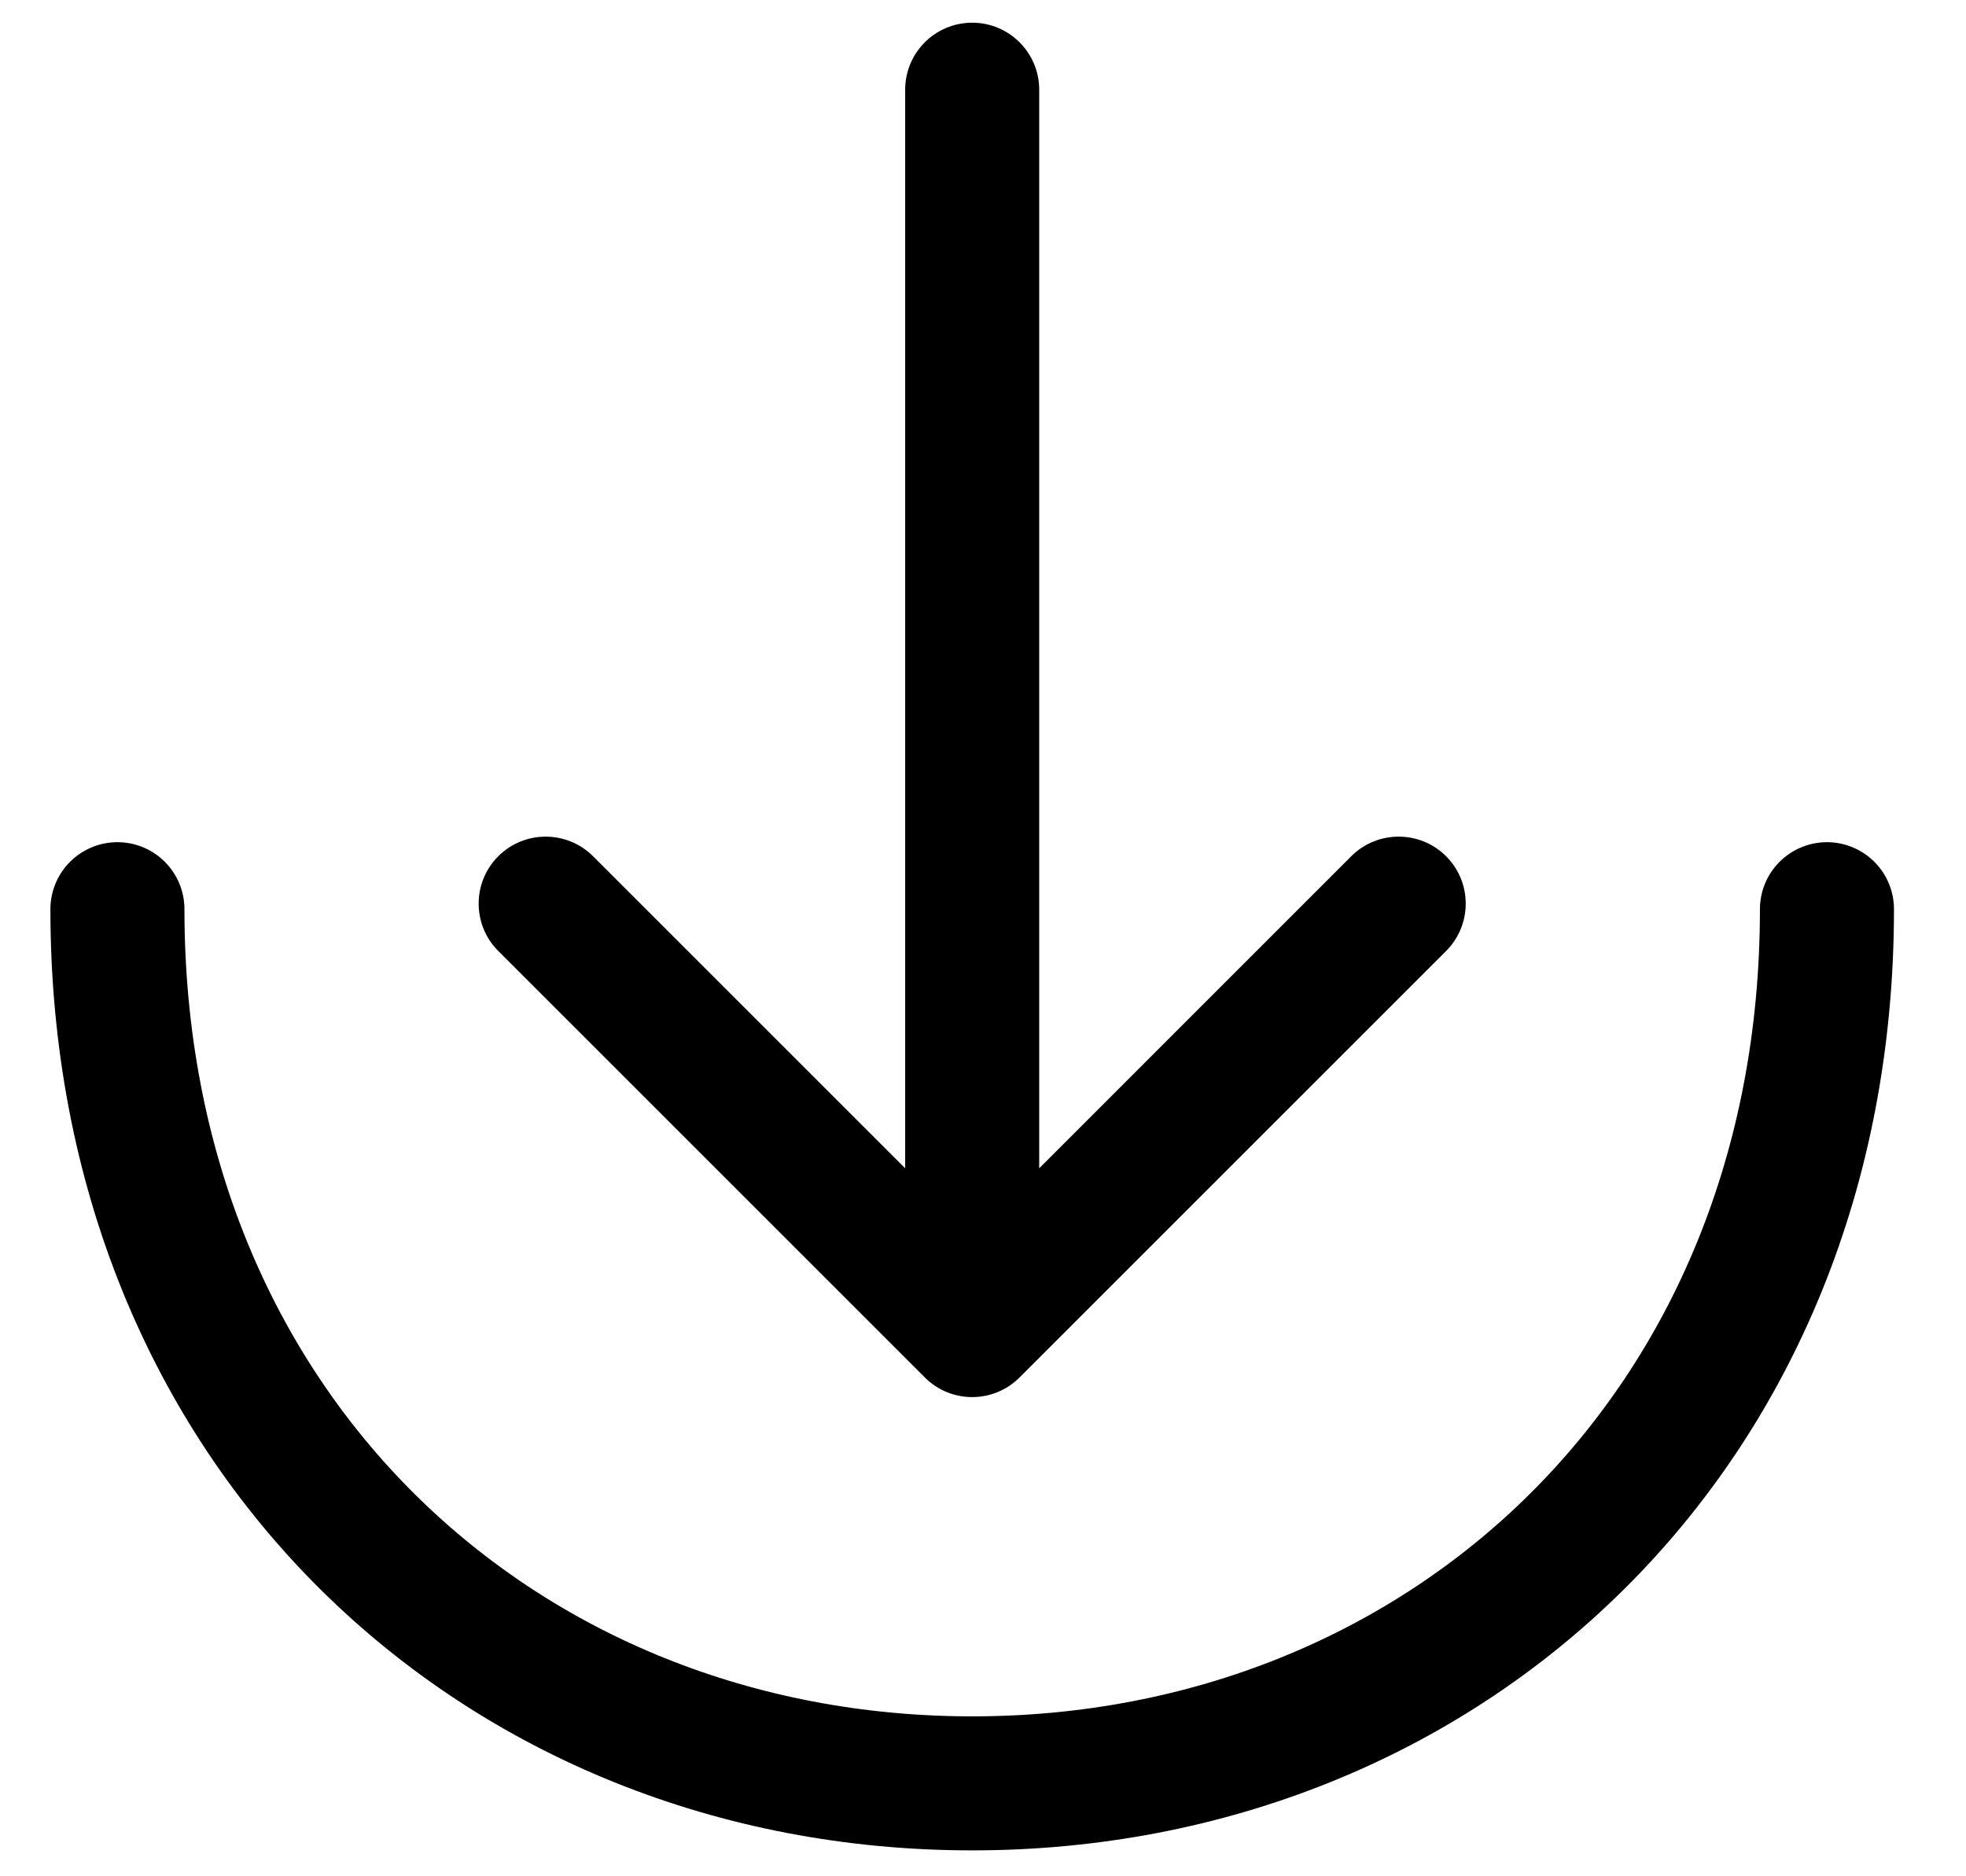 <svg width="22" height="21" viewBox="0 0 22 21" fill="none" xmlns="http://www.w3.org/2000/svg">
<path d="M20.444 10.176C20.444 16.016 16.161 19.96 10.879 19.96C5.596 19.96 1.314 16.016 1.314 10.176" stroke="black" stroke-width="1.5" stroke-linecap="round"/>
<path d="M11.629 1.004C11.629 0.59 11.293 0.254 10.879 0.254C10.465 0.254 10.129 0.59 10.129 1.004H11.629ZM10.349 15.417C10.642 15.71 11.116 15.71 11.409 15.417L16.182 10.644C16.475 10.351 16.475 9.876 16.182 9.583C15.889 9.291 15.414 9.291 15.121 9.583L10.879 13.826L6.636 9.583C6.343 9.291 5.869 9.291 5.576 9.583C5.283 9.876 5.283 10.351 5.576 10.644L10.349 15.417ZM10.129 1.004V14.887H11.629V1.004H10.129Z" fill="black"/>
</svg>
